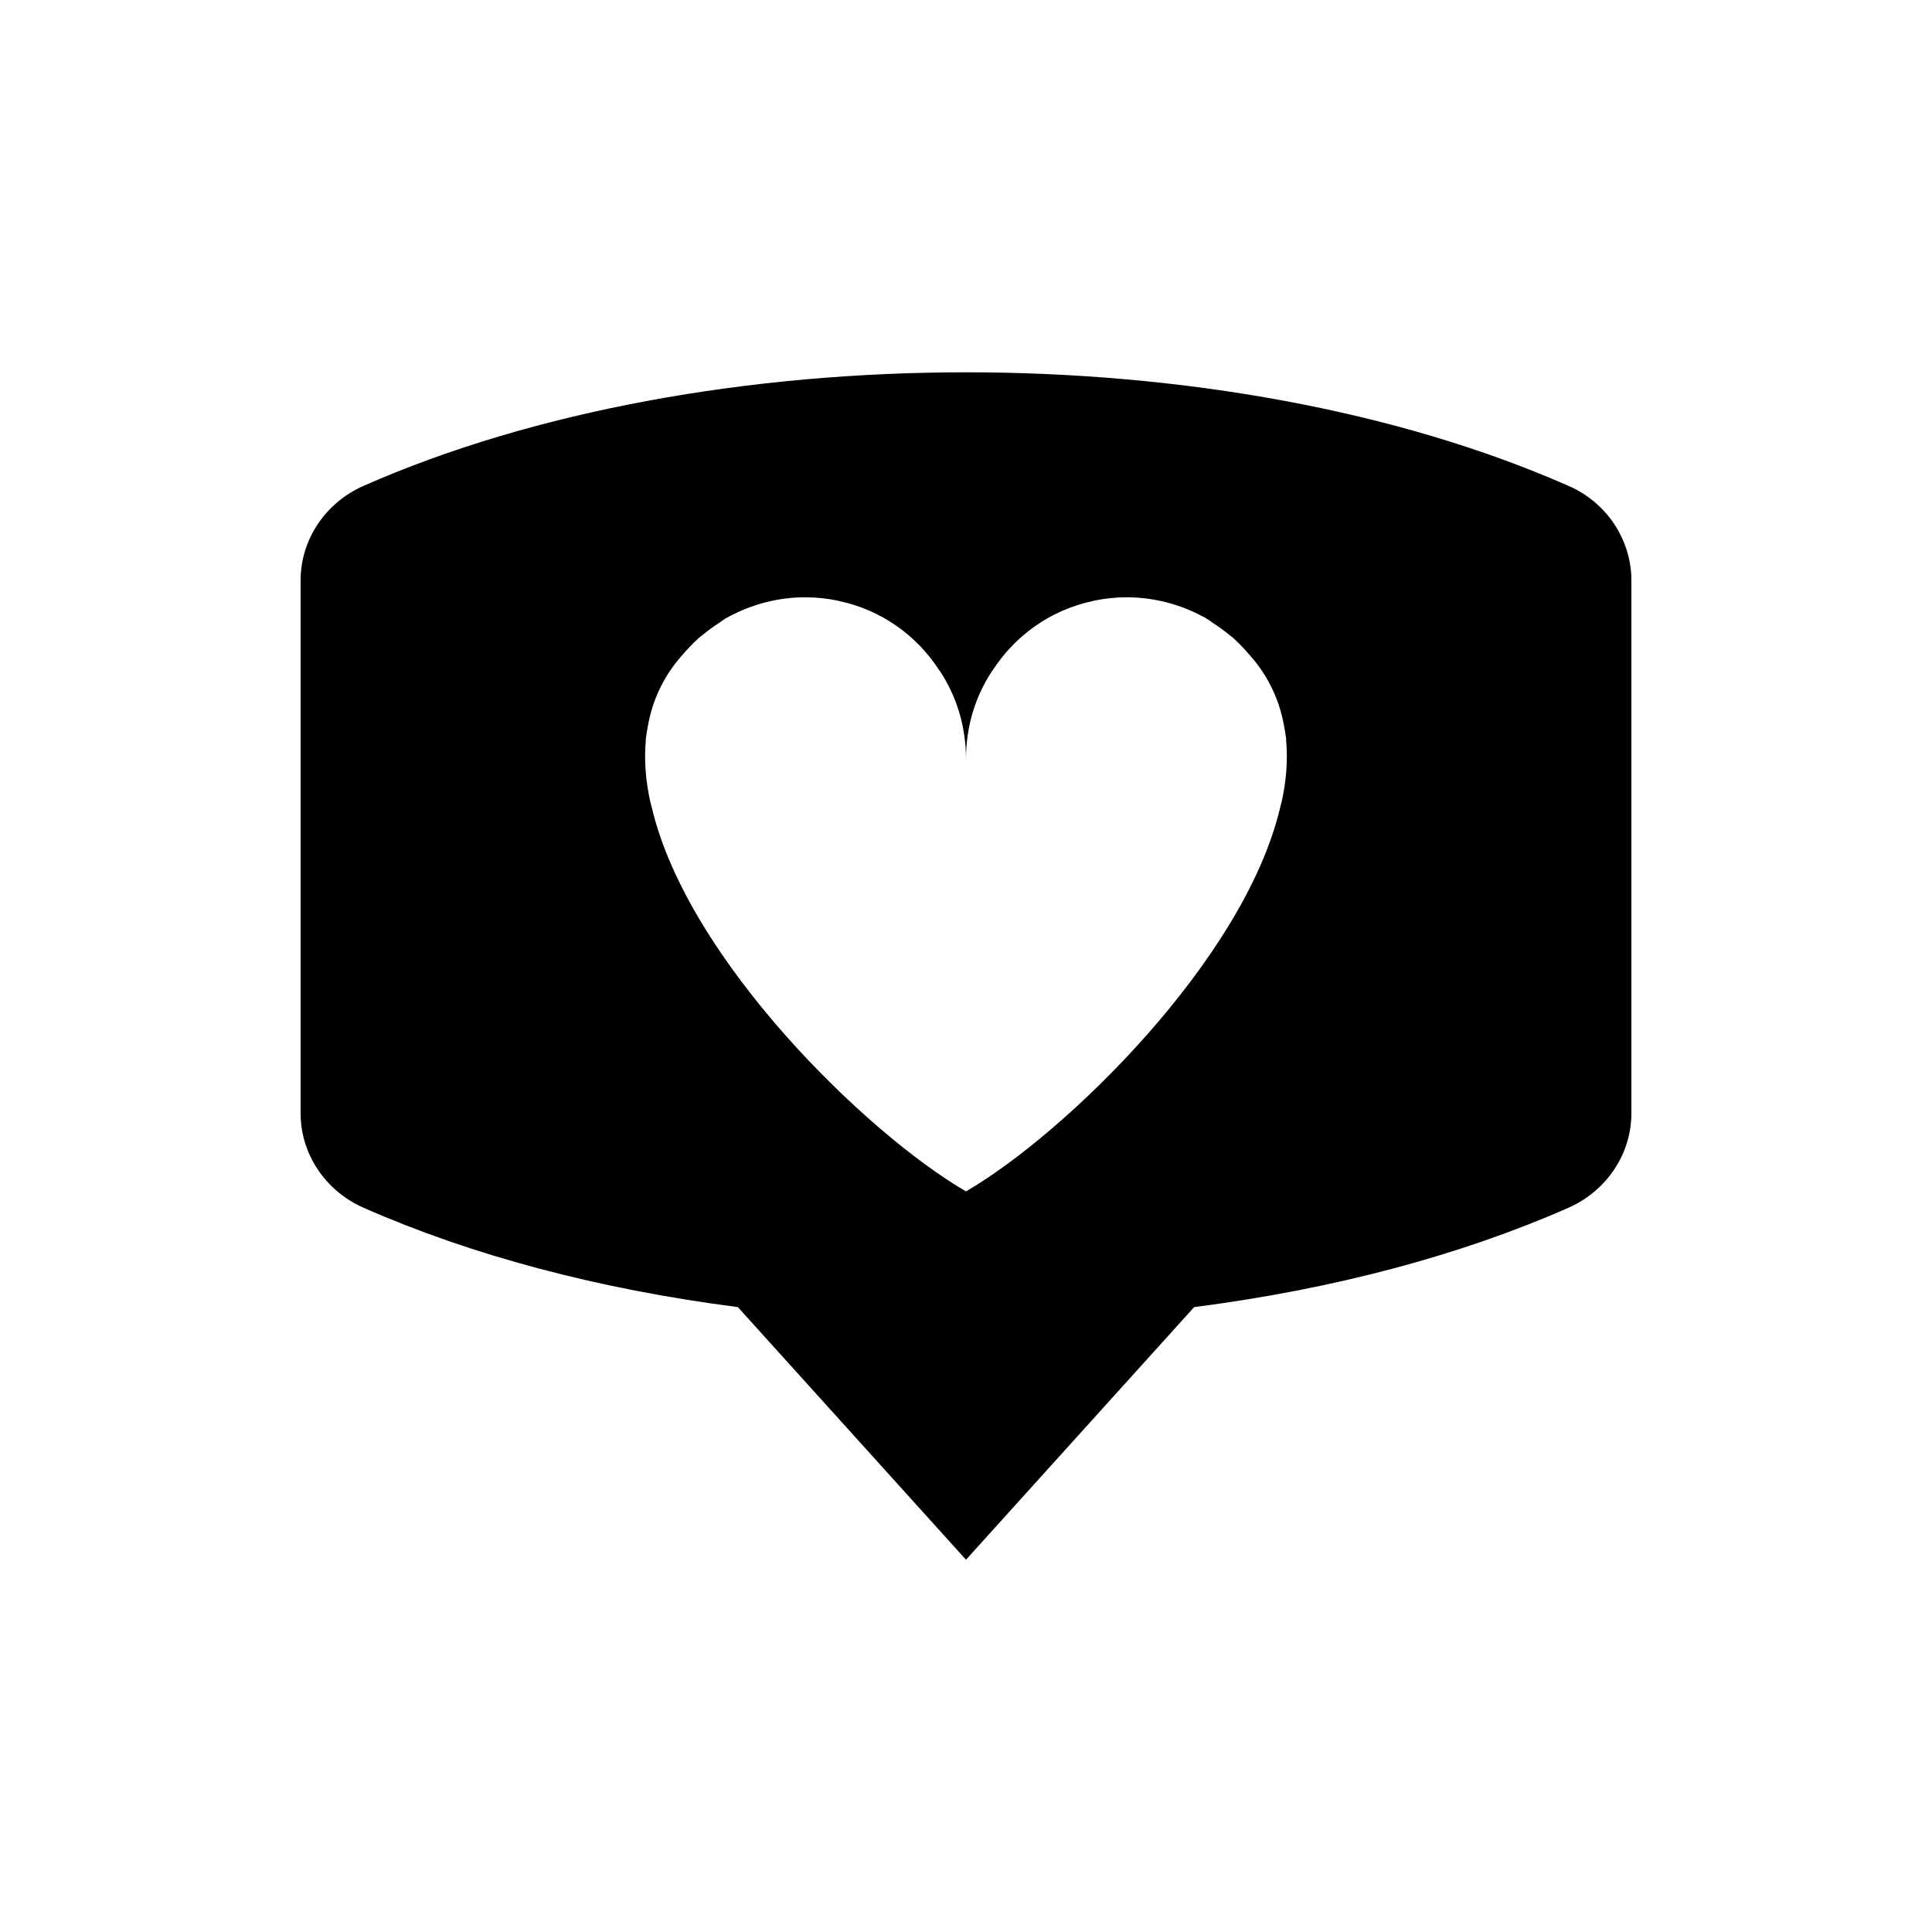 <?xml version="1.0" encoding="UTF-8"?>
<!-- Uploaded to: ICON Repo, www.iconrepo.com, Generator: ICON Repo Mixer Tools -->
<svg fill="#000000" width="800px" height="800px" version="1.1" viewBox="144 144 512 512" xmlns="http://www.w3.org/2000/svg">
 <path d="m571.8 282.89c-2.898-4.344-7.055-7.934-12.156-10.137-91-40.117-228.29-40.117-319.29 0-10.141 4.469-16.691 14.293-16.691 25v141.32c0 10.707 6.551 20.531 16.688 25 28.777 12.66 62.156 21.539 99.188 26.324l60.461 66.945 60.457-66.941c37.031-4.789 70.41-13.668 99.188-26.324 10.137-4.473 16.688-14.297 16.688-25v-141.32c0-5.356-1.637-10.453-4.531-14.863zm-88.168 73.684c-0.129 0.441-0.25 0.945-0.383 1.449-9.445 40.18-56.801 86.34-83.254 101.71-26.453-15.367-73.805-61.527-83.254-101.71-0.129-0.504-0.25-1.008-0.383-1.449-1.258-5.606-1.695-11.211-1.195-16.5-0.066-0.125 0-0.188 0-0.379 0.121-1.008 0.312-2.078 0.5-3.086 1.137-6.676 3.969-13.098 8.883-18.703 1.508-1.762 3.023-3.402 4.723-4.914 0.758-0.566 1.449-1.133 2.141-1.699 1.137-0.816 2.203-1.637 3.34-2.328 0.883-0.695 1.699-1.195 2.582-1.637 5.922-3.148 12.785-5.039 20.094-5.039 2.957 0 5.793 0.316 8.562 0.883 0.125 0.062 0.312 0.062 0.441 0.125 11.086 2.332 20.594 9.133 26.512 18.391 0.125 0.062 0.191 0.062 0.125 0.125 4.473 6.738 6.93 14.734 6.93 23.426 0-8.691 2.457-16.688 6.93-23.426-0.066-0.066 0-0.066 0.125-0.125 5.918-9.258 15.426-16.059 26.512-18.391 0.125-0.062 0.312-0.062 0.441-0.125 2.769-0.566 5.606-0.883 8.562-0.883 7.305 0 14.168 1.891 20.094 5.039 0.879 0.441 1.695 0.945 2.582 1.637 1.137 0.691 2.203 1.512 3.34 2.328 0.691 0.566 1.383 1.133 2.141 1.699 1.699 1.512 3.215 3.148 4.723 4.914 4.91 5.606 7.746 12.031 8.883 18.703 0.188 1.008 0.379 2.078 0.5 3.086 0 0.188 0.066 0.25 0 0.379 0.5 5.289 0.062 10.895-1.195 16.5z"/>
</svg>
